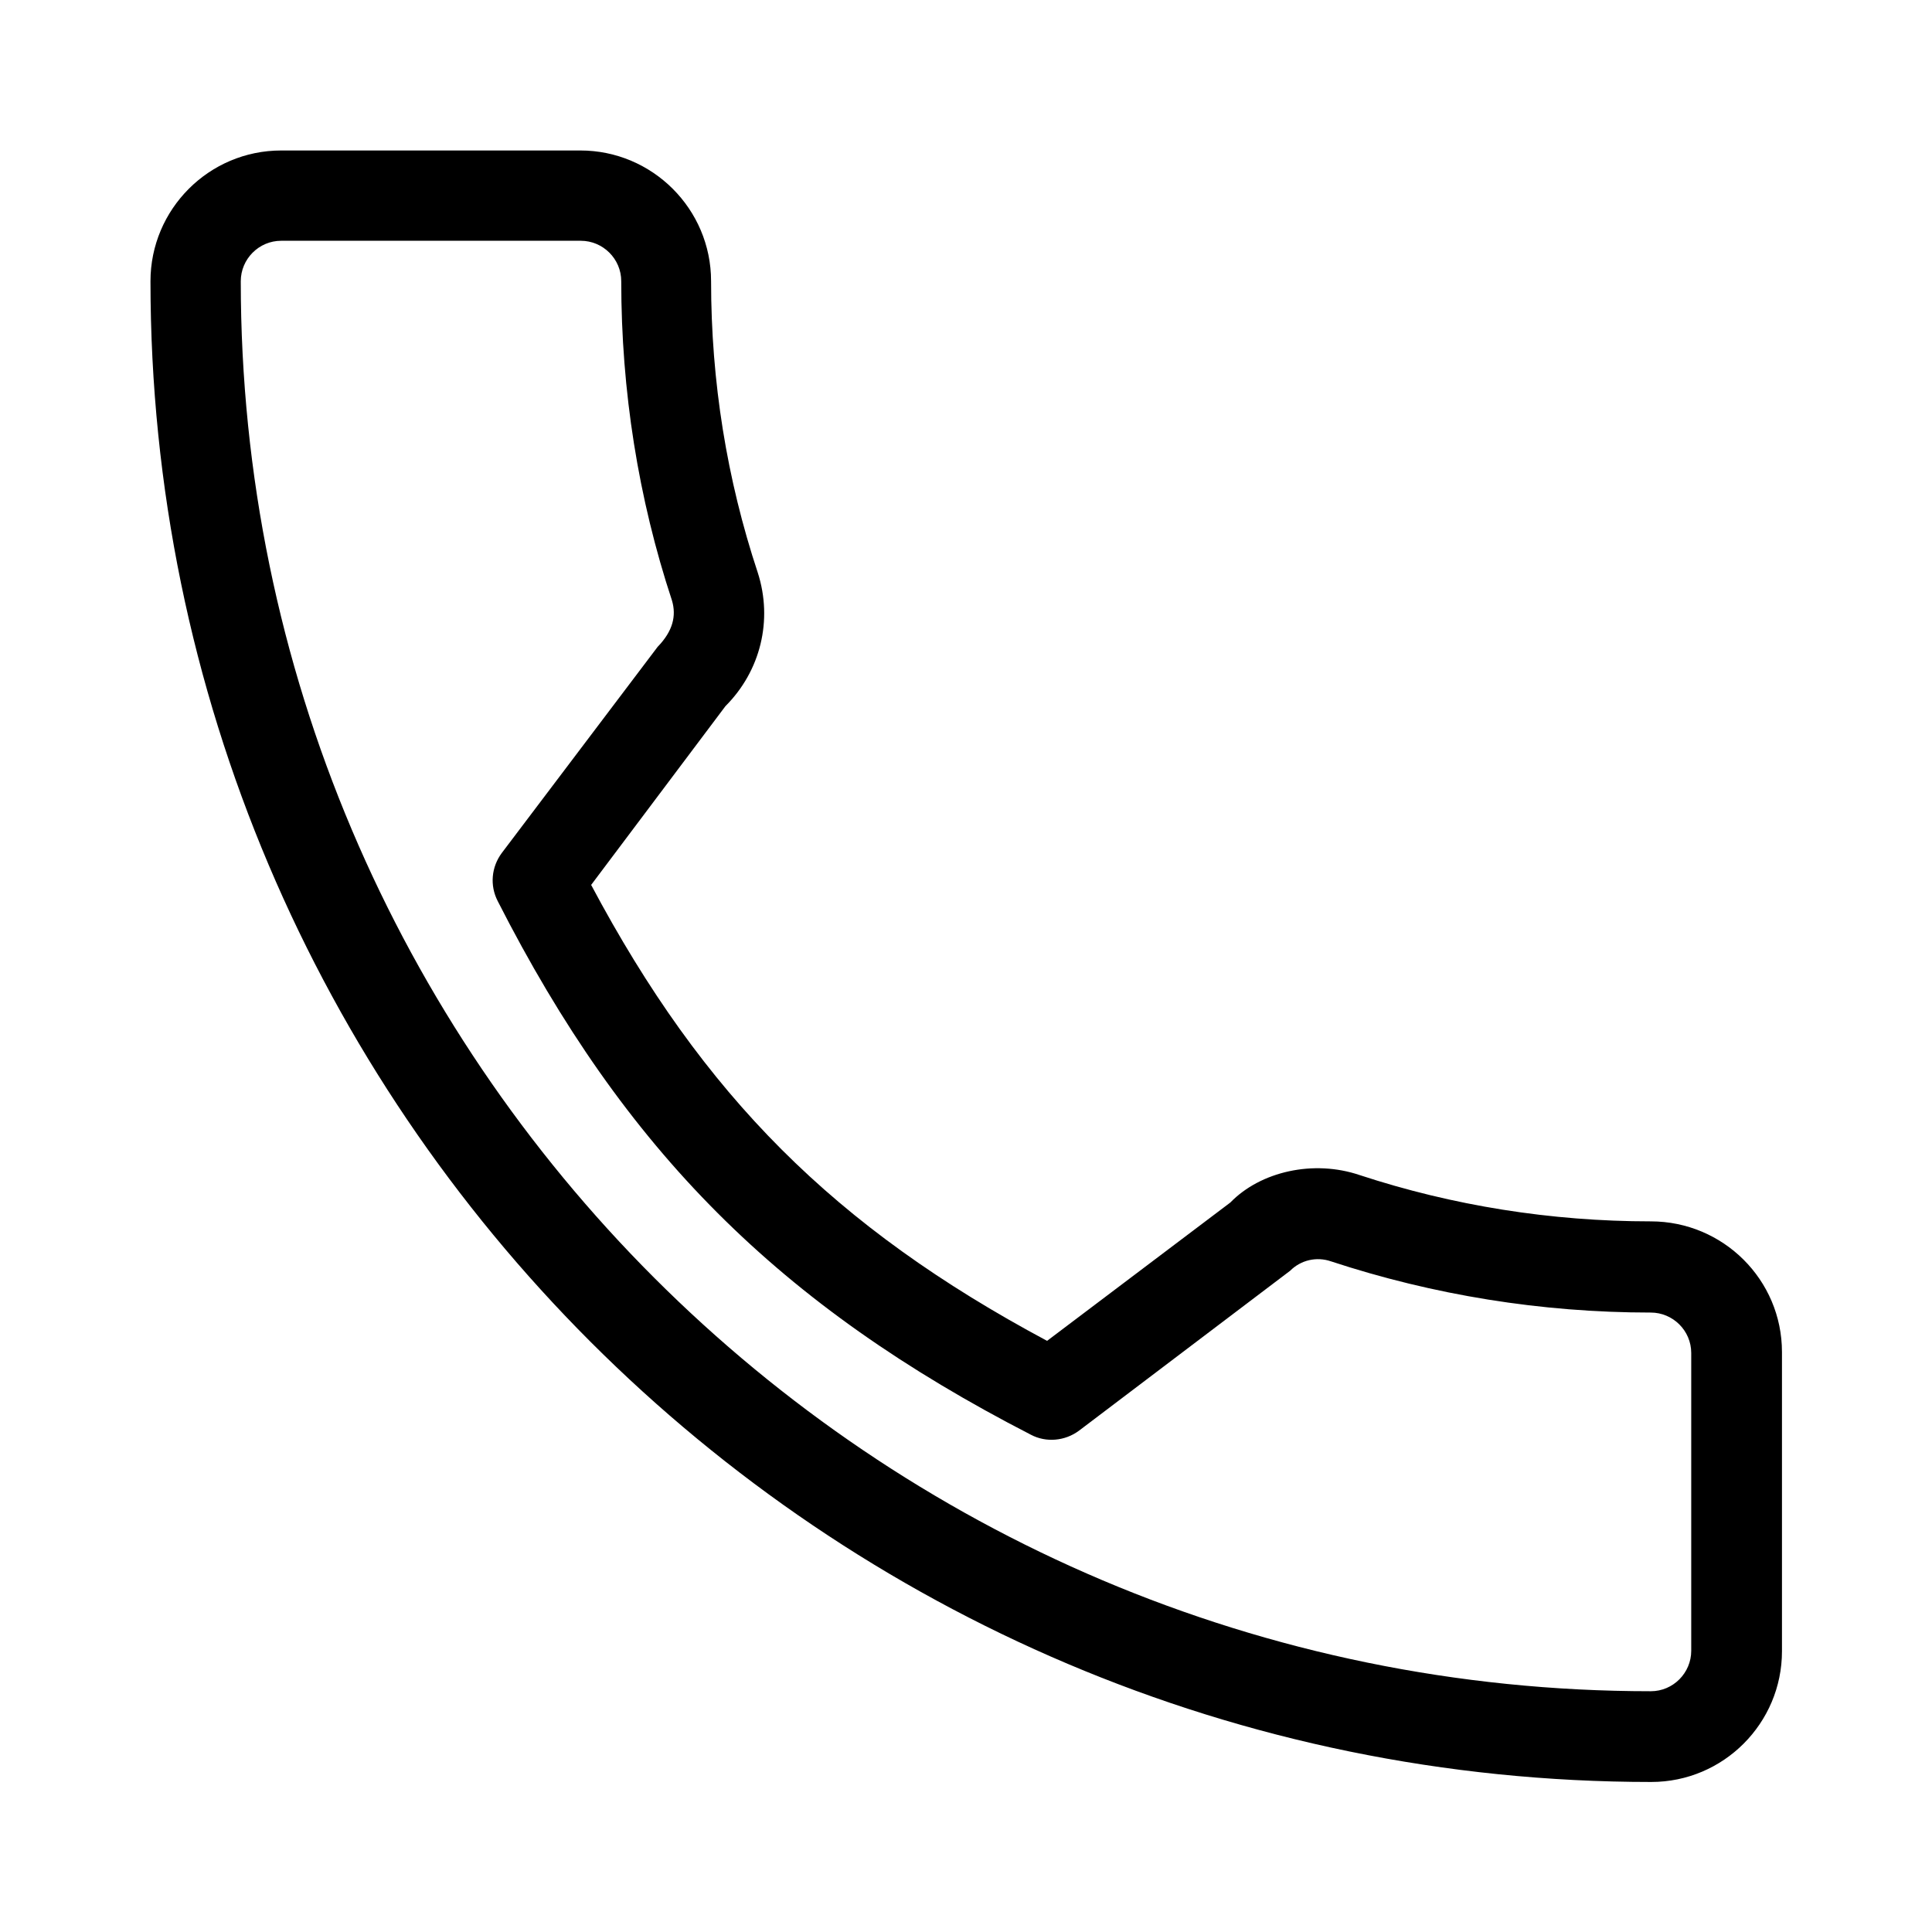 <?xml version="1.0" encoding="utf-8"?>
<!-- Generator: Adobe Illustrator 23.0.3, SVG Export Plug-In . SVG Version: 6.00 Build 0)  -->
<svg version="1.1" id="Capa_1" xmlns="http://www.w3.org/2000/svg" xmlns:xlink="http://www.w3.org/1999/xlink" x="0px" y="0px"
	 viewBox="0 0 430.1 430.1" style="enable-background:new 0 0 430.1 430.1;" xml:space="preserve">
<g>
	<g>
		<path d="M367.5,271.9c-22.2,0-44.1-3.5-64.8-10.3c-10.3-3.5-22.1-0.8-28.8,6.1l-40.8,30.8C185.8,273.2,156.6,244,131.6,197
			l29.9-39.8c7.8-7.8,10.6-19.1,7.2-29.7c-6.9-20.8-10.4-42.6-10.4-64.9c0-16.1-13.1-29.1-29.1-29.1H62.6
			c-16.1,0-29.1,13.1-29.1,29.1c0,184.2,149.9,334.1,334.1,334.1c16.1,0,29.1-13.1,29.1-29.1V301
			C396.7,284.9,383.6,271.9,367.5,271.9z M376.5,367.5c0,4.9-4,9-9,9c-173.1,0-313.9-140.8-313.9-313.9c0-4.9,4-9,9-9h66.7
			c4.9,0,9,4,9,9c0,24.4,3.8,48.4,11.3,71.1c1,3.4,0.2,6.8-3.2,10.3l-34.7,45.9c-2.3,3.1-2.7,7.2-0.9,10.7
			c28.3,55.6,62.7,90,118.7,118.8c3.4,1.8,7.6,1.4,10.7-0.9l47-35.6c2.4-2.4,5.9-3.2,9.1-2.1c22.8,7.5,46.8,11.4,71.2,11.4
			c4.9,0,9,4,9,9V367.5z"/>
	</g>
</g>
</svg>
